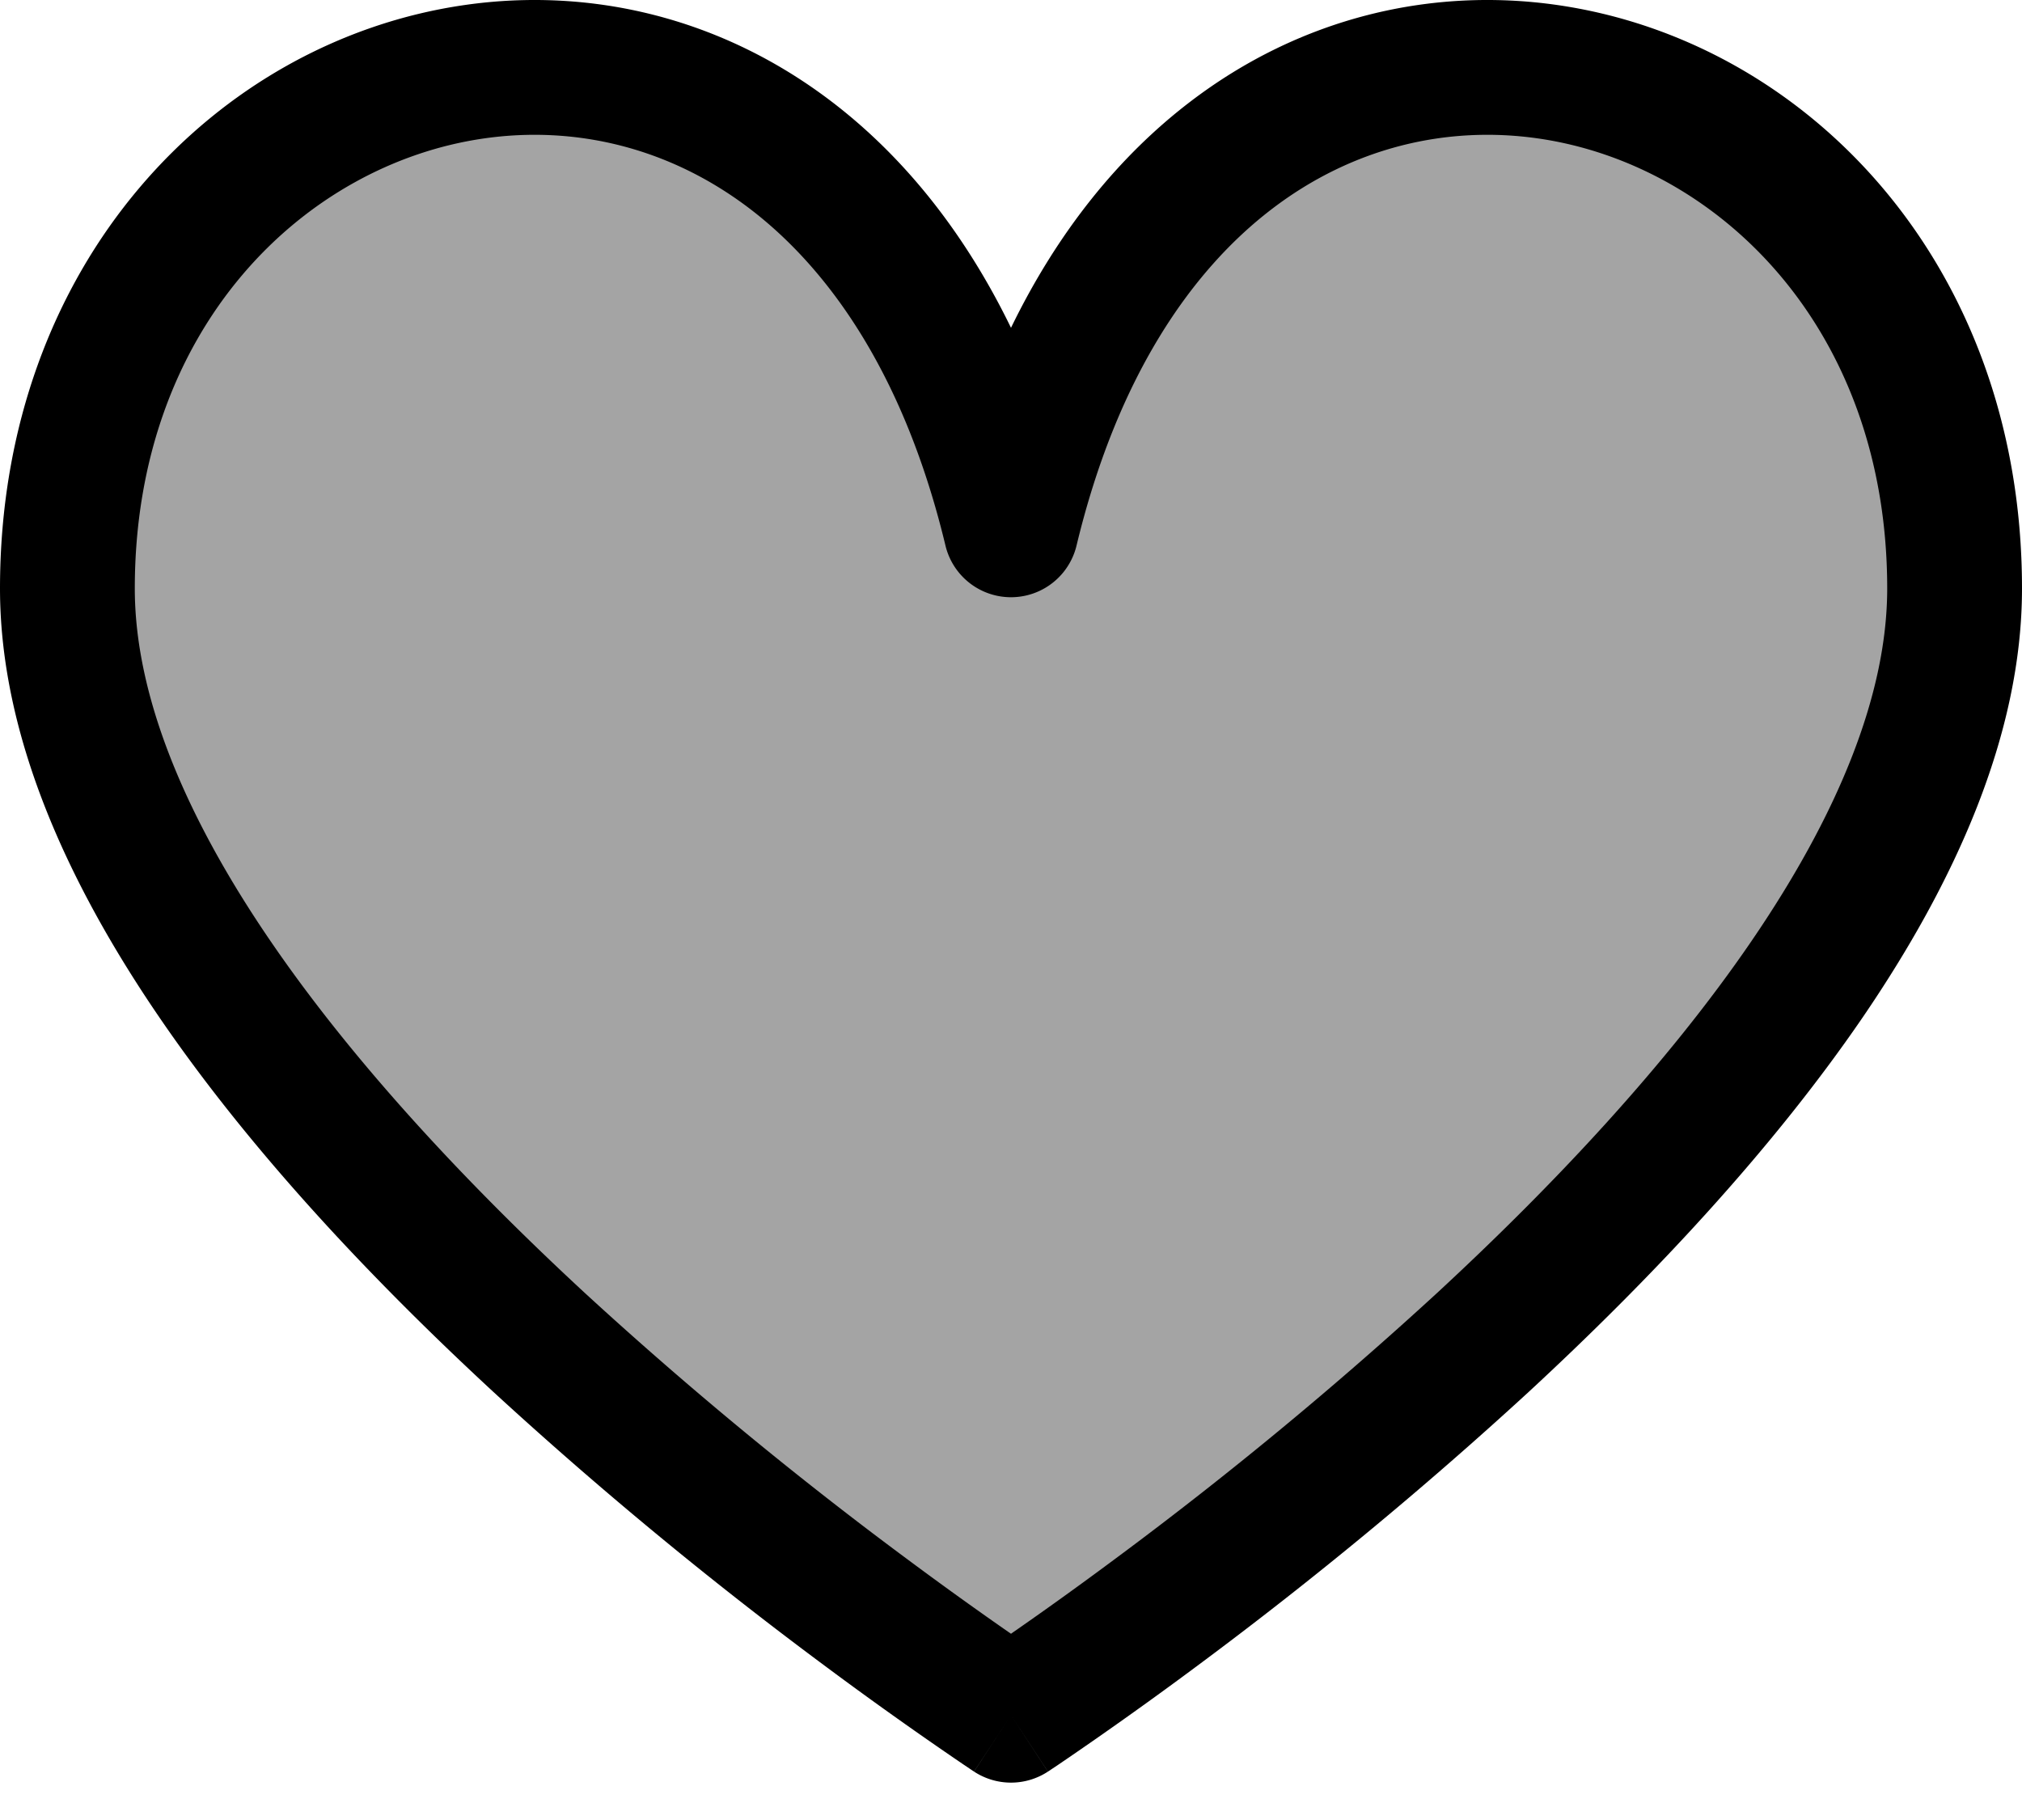 <svg viewBox="0 0 30 27"><path opacity=".51" fill-rule="evenodd" clip-rule="evenodd" d="M15 25.445s14-9.172 14-16.714c0-8.702-11.455-11.455-14-.87C12.455-2.723 1 .03 1 8.732c0 7.542 14 16.714 14 16.714z" fill-opacity=".7"/><path fill-rule="evenodd" clip-rule="evenodd" d="M15 4.863c-.696-1.432-1.604-2.547-2.654-3.35C10.694.25 8.752-.19 6.905.073 3.208.599 0 3.904 0 8.73c0 2.18 1.002 4.369 2.362 6.359 1.37 2.006 3.18 3.917 4.96 5.562a61.054 61.054 0 004.893 4.045 59.23 59.23 0 002.07 1.474l.122.082.032.022.01.005.002.002s.001.001.549-.835l-.548.836a1 1 0 001.096 0L15 25.445l.549.837.003-.003.009-.005.032-.022.123-.082a59.23 59.23 0 002.07-1.474 61.057 61.057 0 004.893-4.045c1.779-1.645 3.588-3.556 4.96-5.562C28.997 13.099 30 10.909 30 8.73 30 3.904 26.792.6 23.095.073c-1.847-.263-3.79.177-5.441 1.44-1.05.803-1.958 1.918-2.654 3.35zm0 19.374c-.01-.007-.02-.015-.032-.022-.374-.26-.912-.641-1.558-1.122a59.08 59.08 0 01-4.731-3.91c-1.721-1.592-3.412-3.388-4.666-5.223C2.748 12.11 2 10.323 2 8.73c0-3.875 2.52-6.297 5.186-6.677 1.335-.19 2.734.123 3.946 1.049 1.213.928 2.302 2.522 2.896 4.993a1 1 0 001.944 0c.594-2.47 1.683-4.065 2.897-4.993 1.211-.926 2.61-1.239 3.945-1.049C25.48 2.433 28 4.855 28 8.73c0 1.593-.748 3.379-2.013 5.23-1.254 1.835-2.945 3.631-4.666 5.222a59.073 59.073 0 01-4.73 3.91c-.647.482-1.185.863-1.56 1.123l-.031.022z"/></svg>